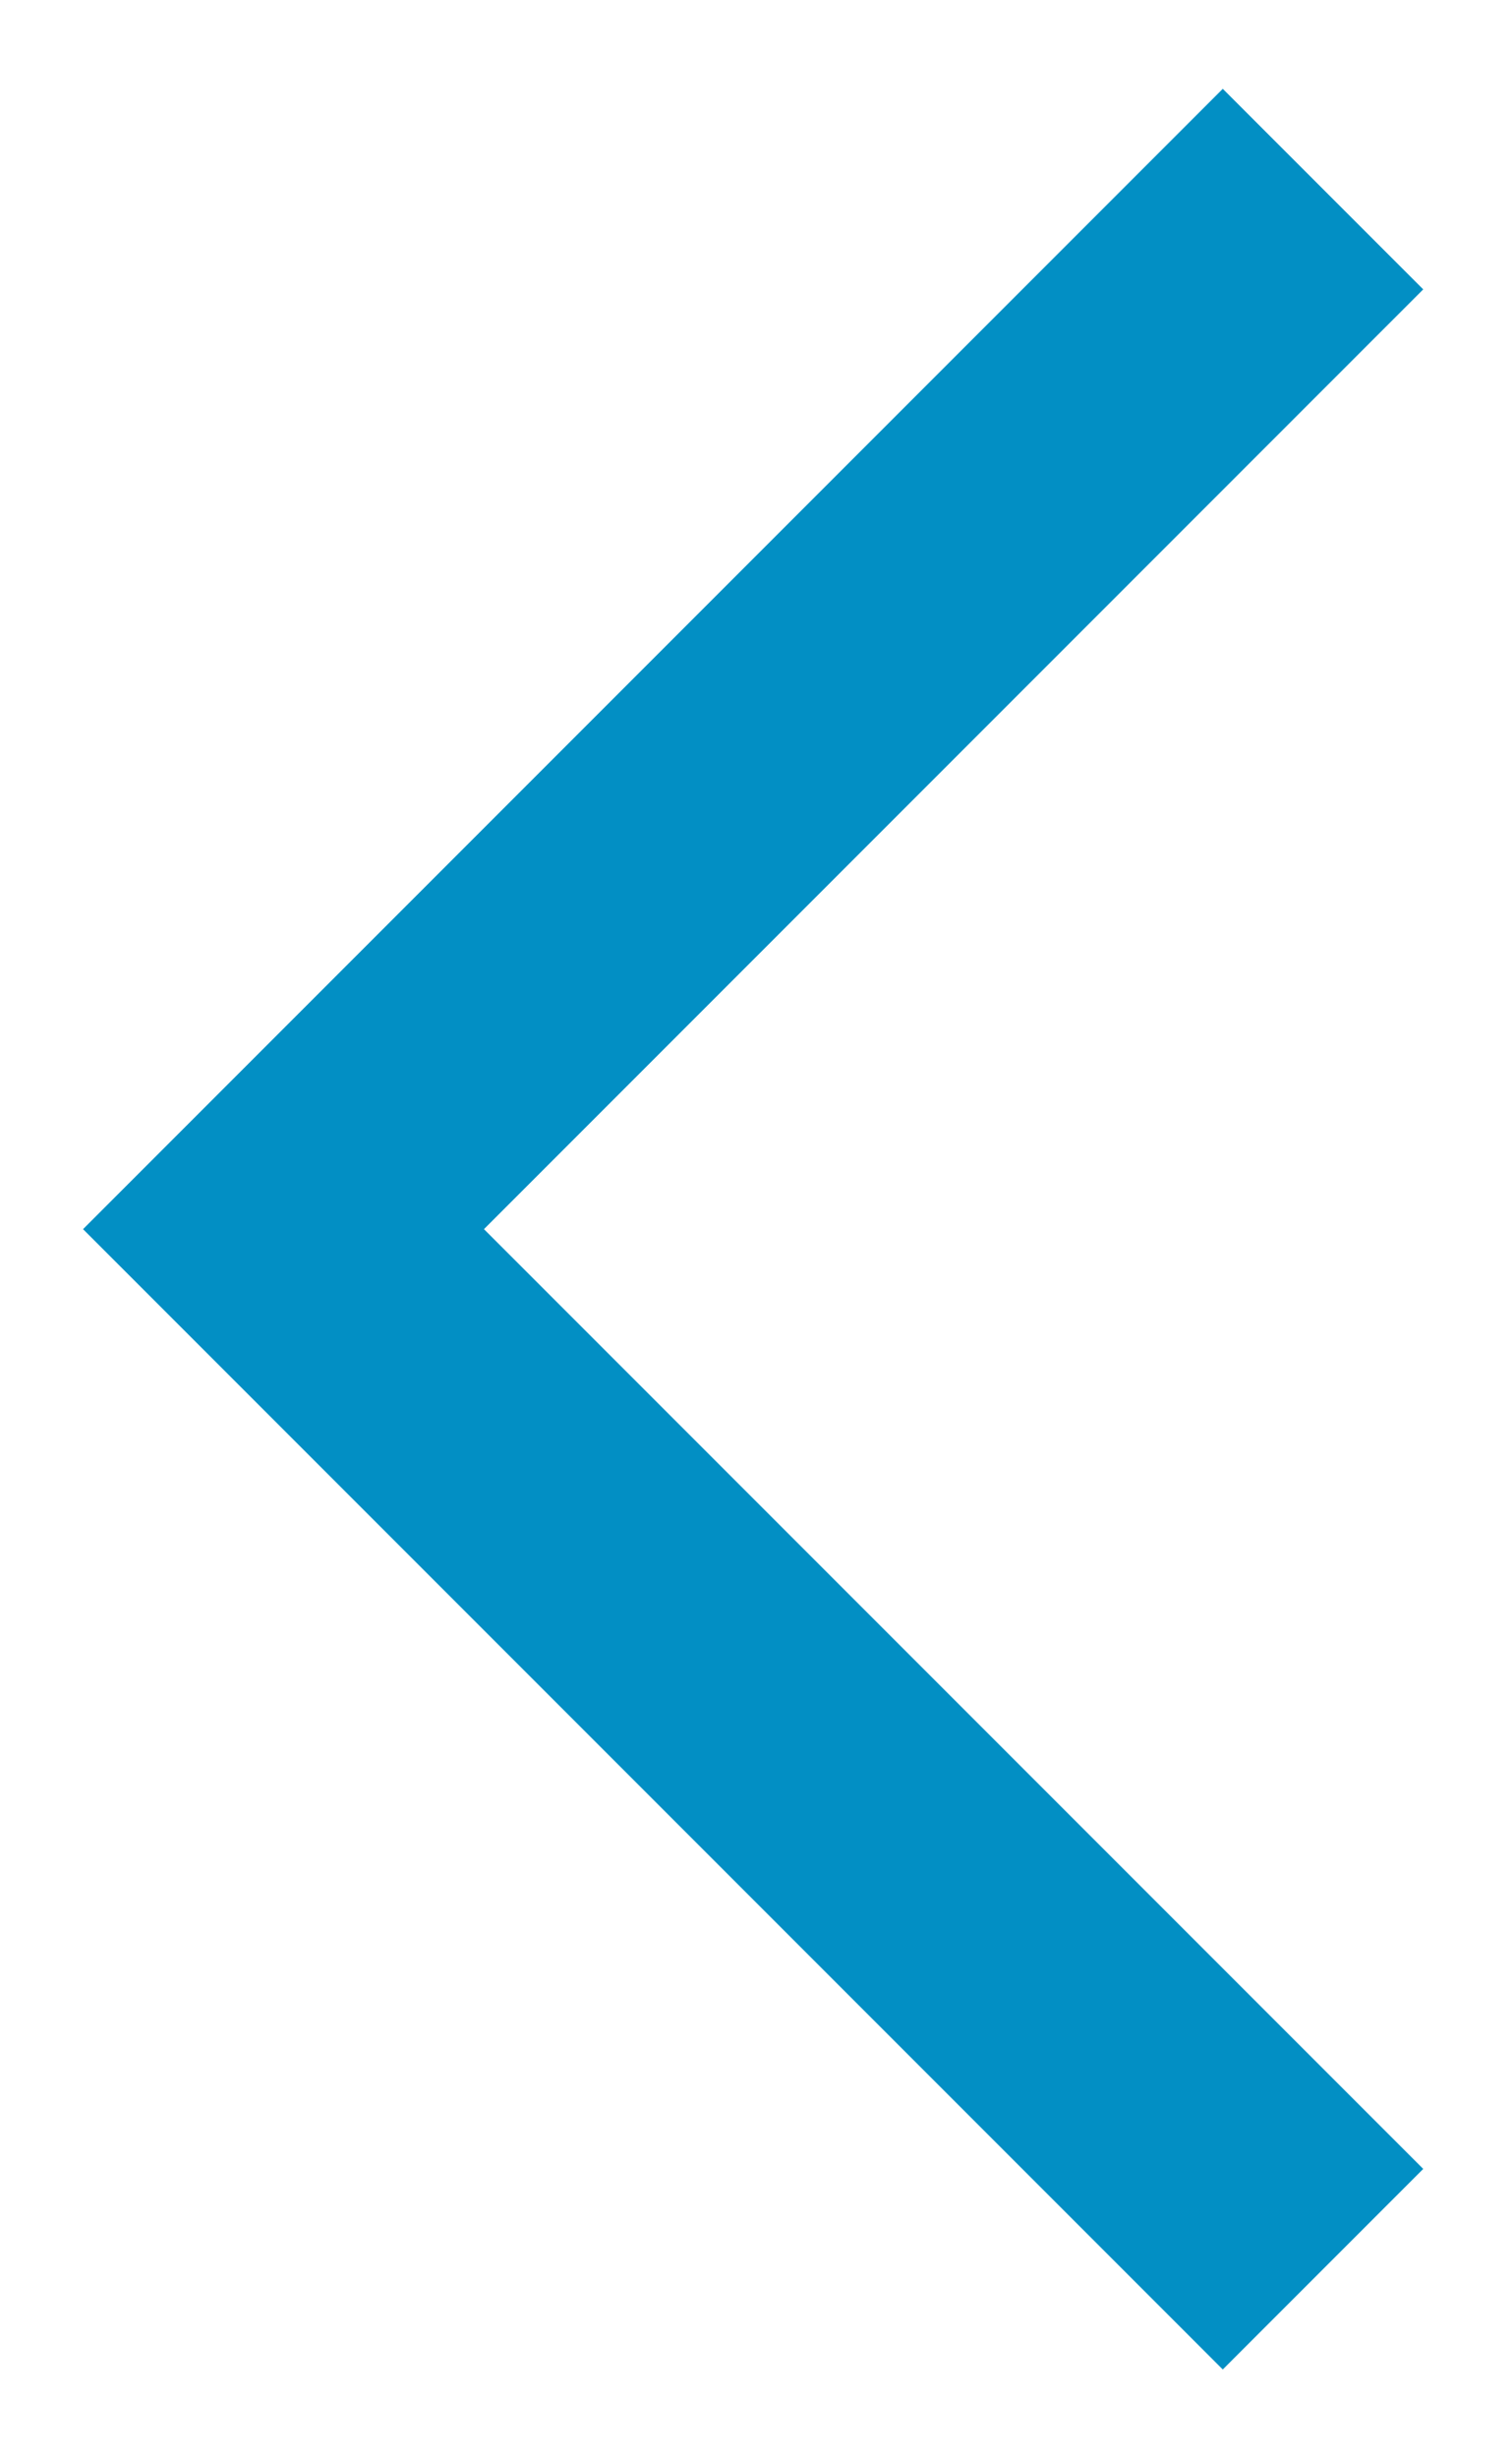 <?xml version="1.0" encoding="UTF-8"?>
<svg xmlns="http://www.w3.org/2000/svg" width="16" height="26" viewBox="0 0 16 26" fill="none">
  <path id="Vector 17" d="M14 2L3 13L14 24" stroke="#028FC4" stroke-width="3"></path>
</svg>
